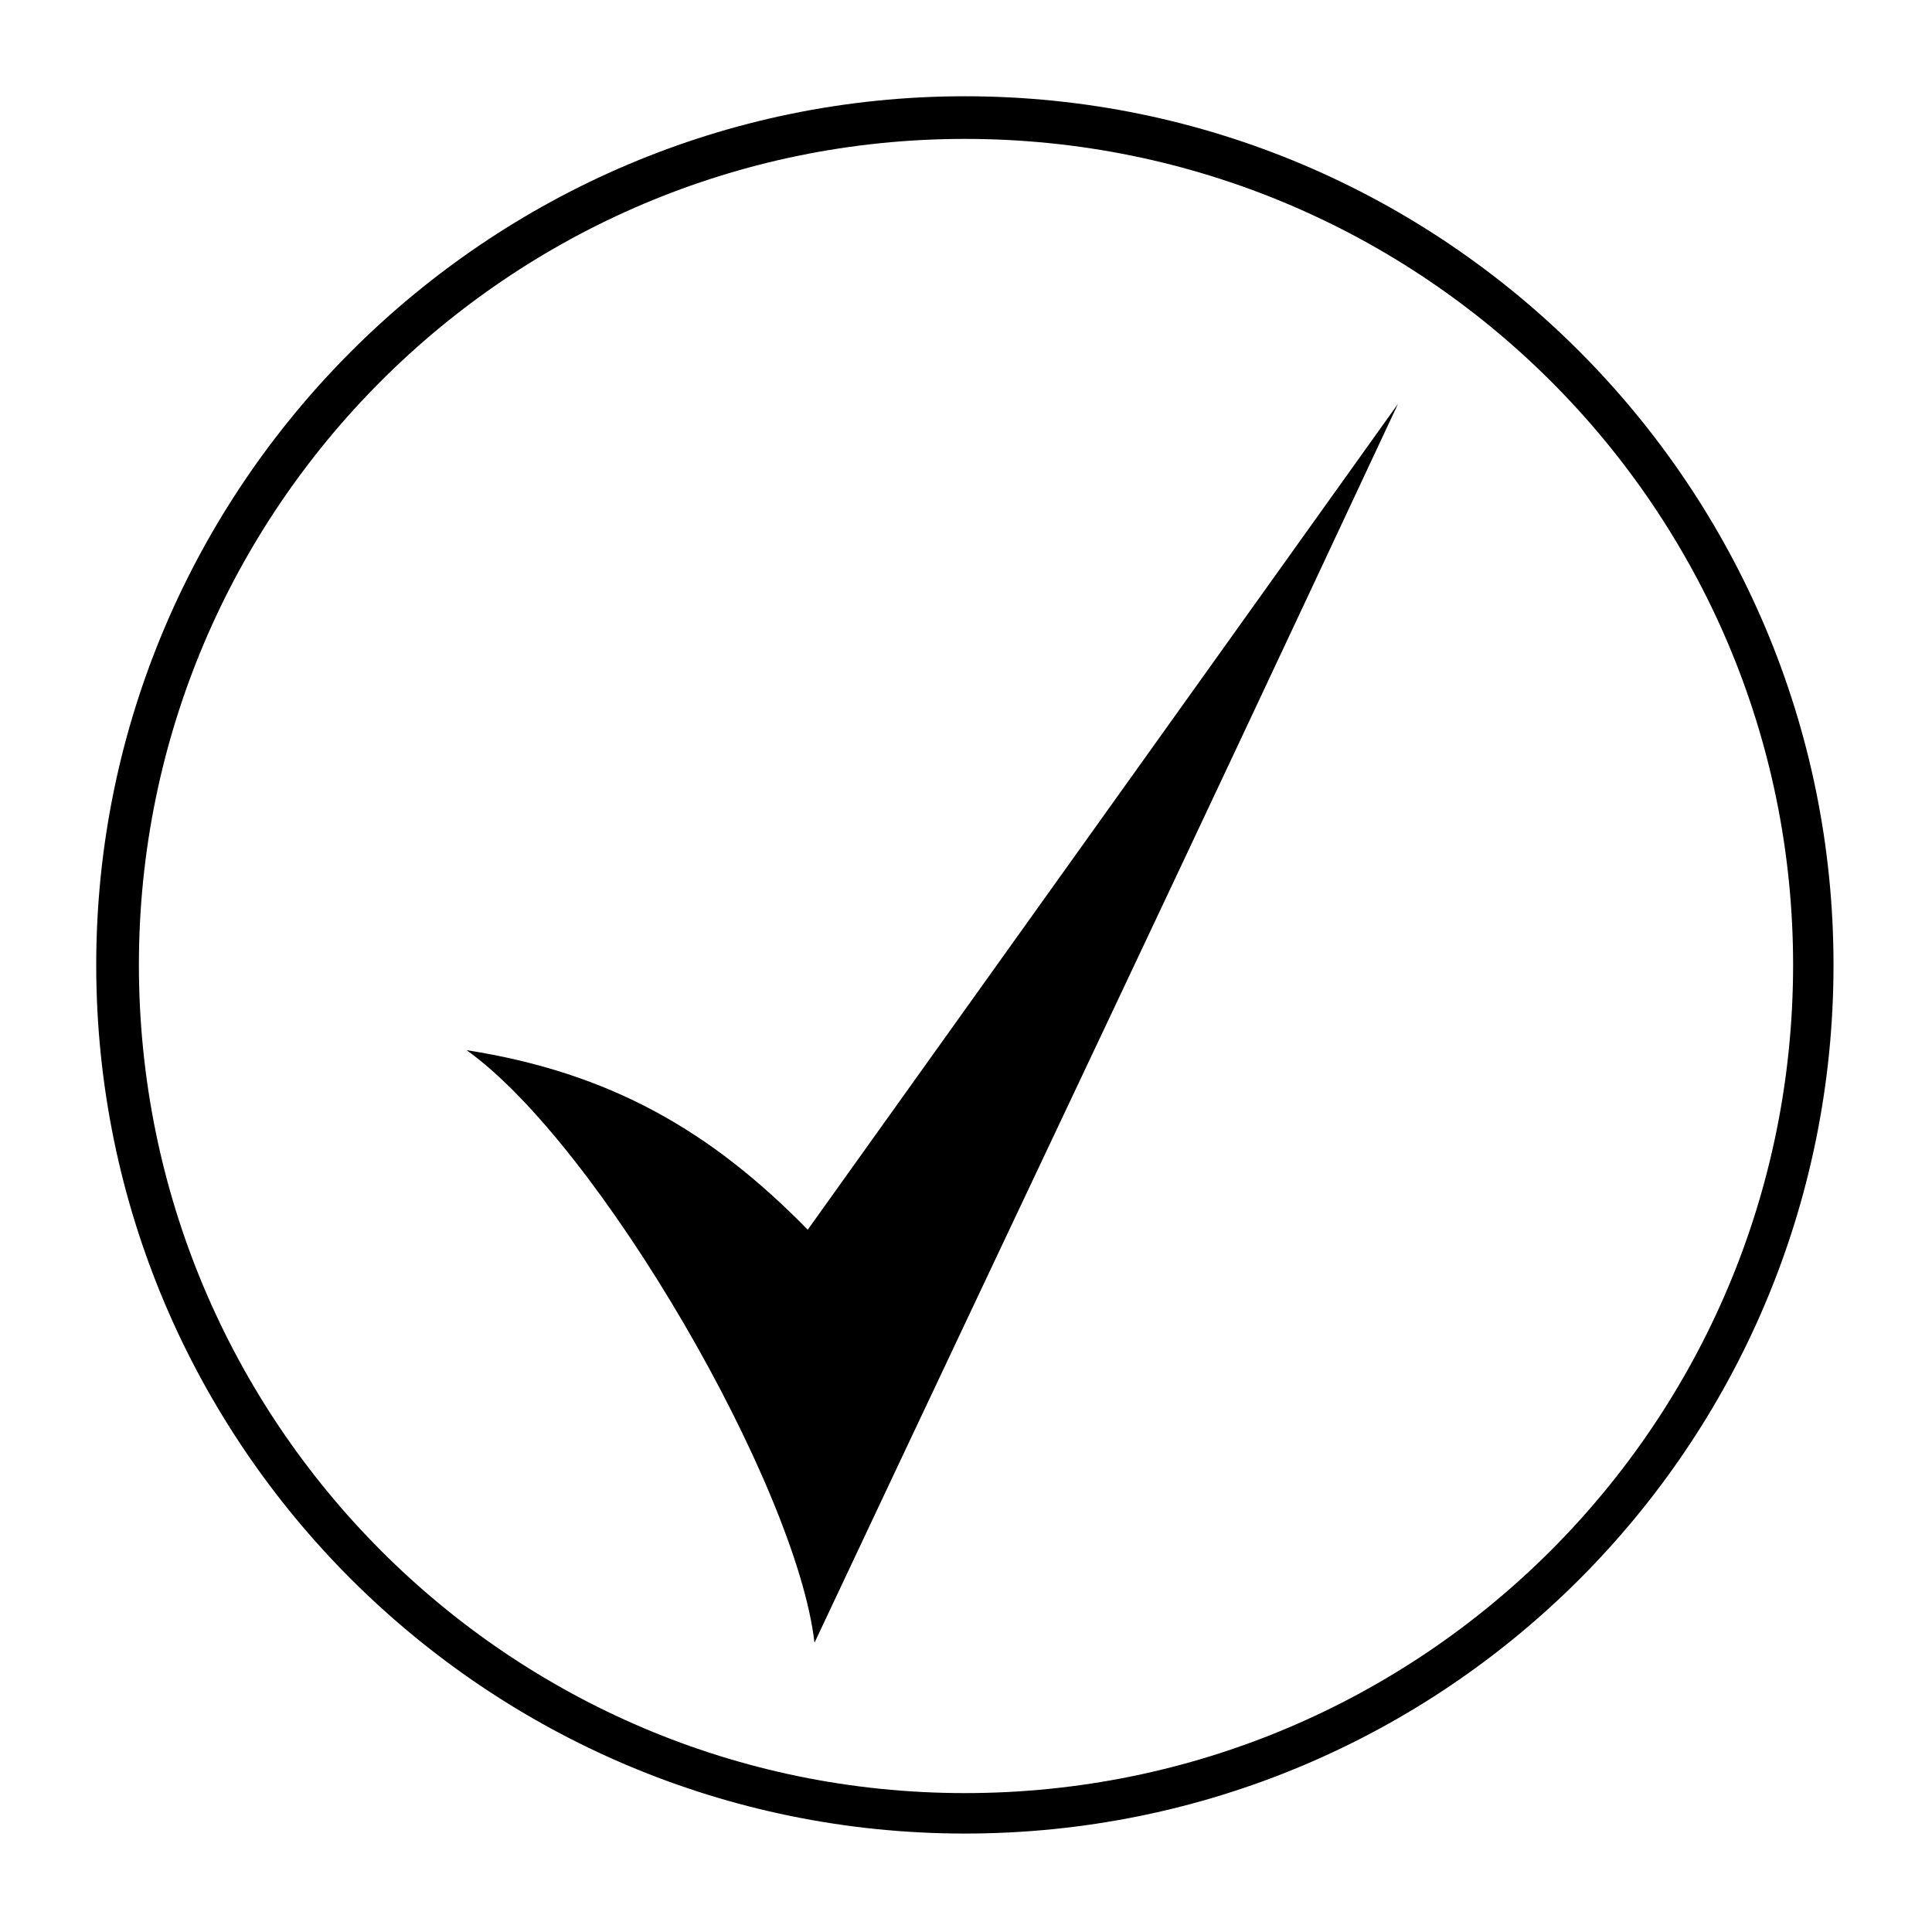 <?xml version="1.0" encoding="UTF-8"?>
<!-- The Best Svg Icon site in the world: iconSvg.co, Visit us! https://iconsvg.co -->
<svg fill="#000000" width="800px" height="800px" version="1.1" viewBox="144 144 512 512" xmlns="http://www.w3.org/2000/svg">
 <path d="m399.7 169.51c127.29 0 230.2 103.5 230.2 230.2 0 127.29-102.9 230.2-230.2 230.2-126.7 0-230.2-102.9-230.2-230.2 0-126.7 103.5-230.2 230.2-230.2zm-132.05 252.8c35.094 24.98 87.438 115.39 92.195 157.03 67.809-143.95 89.816-189.75 154.65-328.34l-156.44 218.89c-25.578-26.172-52.344-41.637-90.41-47.586zm132.05-241.5c-120.75 0-218.89 98.145-218.89 218.89 0 121.34 98.145 219.49 218.89 219.49 121.34 0 219.49-98.145 219.49-219.49 0-120.75-98.145-218.89-219.49-218.89z"/>
</svg>